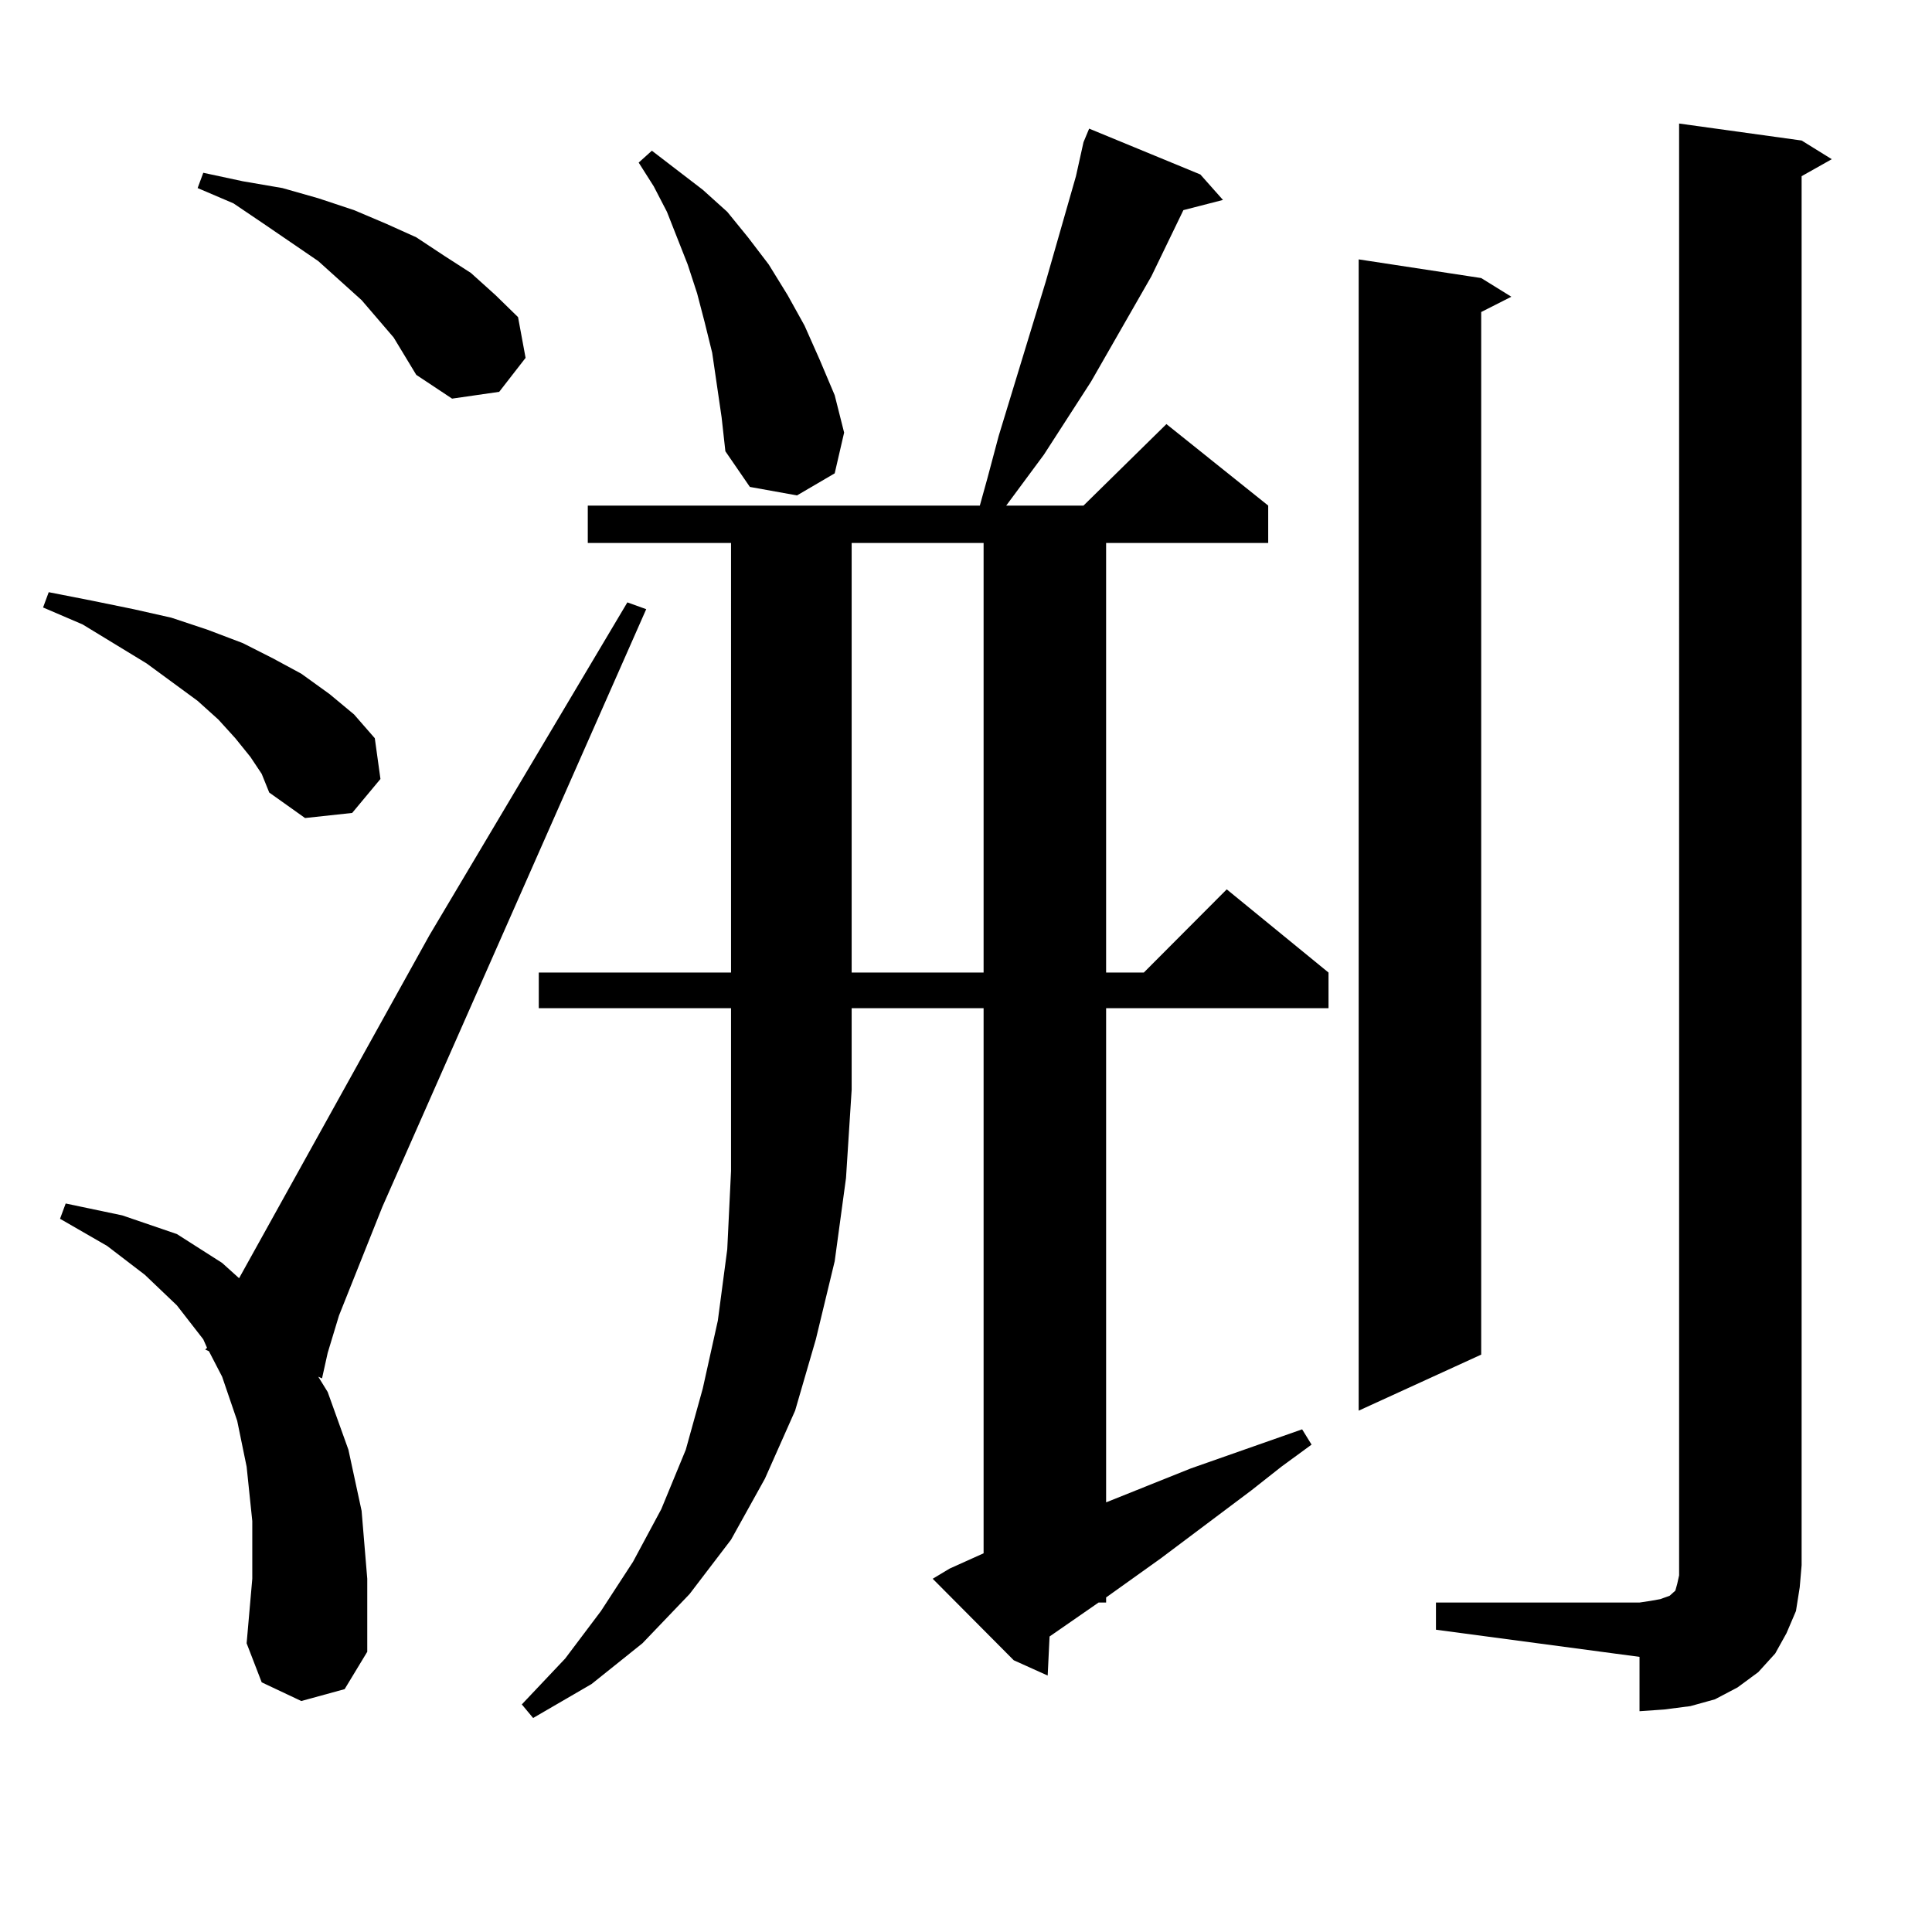 <?xml version="1.0" encoding="utf-8"?>
<!-- Generator: Adobe Illustrator 16.0.0, SVG Export Plug-In . SVG Version: 6.00 Build 0)  -->
<!DOCTYPE svg PUBLIC "-//W3C//DTD SVG 1.1//EN" "http://www.w3.org/Graphics/SVG/1.1/DTD/svg11.dtd">
<svg version="1.1" id="图层_1" xmlns="http://www.w3.org/2000/svg" xmlns:xlink="http://www.w3.org/1999/xlink" x="0px" y="0px"
	 width="1000px" height="1000px" viewBox="0 0 1000 1000" enable-background="new 0 0 1000 1000" xml:space="preserve">
<path d="M129.606,391.773l-7.805-9.668l-8.78-9.668l-10.731-9.668l-26.341-19.336l-33.17-20.215l-20.487-8.789l2.927-7.91
	l22.438,4.395l21.463,4.395l19.512,4.395l18.536,6.152l18.536,7.031l15.609,7.91l14.634,7.91l14.634,10.547l12.683,10.547
	l10.731,12.305l2.927,21.094l-14.634,17.578l-24.39,2.637l-18.536-13.184l-3.902-9.668L129.606,391.773z M155.947,880.445
	l-20.487-9.668l-7.805-20.215l2.927-33.398v-29.883l-2.927-28.125l-4.878-23.73l-7.805-22.852l-6.829-13.184l-1.951-0.879
	l0.976-0.879l-1.951-4.395L91.559,675.66l-16.585-15.82l-19.512-14.941l-24.39-14.063l2.927-7.91l29.268,6.152l28.292,9.668
	l23.414,14.941l8.78,7.91l98.534-177.539l102.437-172.266l9.756,3.516L197.897,624.684l-22.438,56.25l-5.854,19.336l-2.927,13.184
	l-1.951-0.879l4.878,7.91l10.731,29.883l6.829,31.641l2.927,35.156v37.793l-11.707,19.336L155.947,880.445z M203.751,174.684
	l-16.585-19.336l-10.731-9.668l-11.707-10.547l-28.292-19.336l-15.609-10.547l-18.536-7.91l2.927-7.91l20.487,4.395l20.487,3.516
	l18.536,5.273l18.536,6.152l16.585,7.031l15.609,7.031l14.634,9.668l13.658,8.789l12.683,11.426l11.707,11.426l3.902,21.094
	l-13.658,17.578l-24.39,3.516l-18.536-12.305L203.751,174.684z M278.871,521.852v-18.457h99.51V281.031h-74.145v-19.336h202.922
	l3.902-14.063l5.854-21.973l24.39-79.98l15.609-54.492l3.902-17.578l2.927-7.031l57.56,23.73l11.707,13.184l-20.487,5.273
	l-16.585,34.277l-31.219,54.492l-24.39,37.793l-19.512,26.367h39.999l42.926-42.188l52.682,42.188v19.336h-83.9v222.363h19.512
	l42.926-43.066l52.682,43.066v18.457H572.522v255.762l43.901-17.578l57.56-20.215l4.878,7.91l-15.609,11.426l-15.609,12.305
	l-46.828,35.156l-28.292,20.215v2.637h-3.902l-25.365,17.578l-0.976,20.215l-17.561-7.91l-41.95-42.188l8.78-5.273l17.561-7.91
	V521.852h-68.291v42.188l-2.927,45.703l-5.854,43.066l-9.756,40.43l-10.731,36.914l-15.609,35.156l-17.561,31.641l-21.463,28.125
	l-24.39,25.488l-26.341,21.094l-30.243,17.578l-5.854-7.031l22.438-23.73l18.536-24.609l16.585-25.488l14.634-27.246l12.683-30.762
	l8.78-31.641l7.805-35.156l4.878-36.914l1.951-40.43v-84.375H278.871z M373.503,215.992l-4.878-33.398l-3.902-15.82l-3.902-14.941
	l-4.878-14.941l-10.731-27.246l-6.829-13.184l-7.805-12.305l6.829-6.152l26.341,20.215l12.683,11.426l10.731,13.184l10.731,14.063
	l9.756,15.82l8.78,15.82l7.805,17.578l7.805,18.457l4.878,19.336l-4.878,21.094l-19.512,11.426l-24.39-4.395l-12.683-18.457
	L373.503,215.992z M440.818,281.031v222.363h68.291V281.031H440.818z M766.664,143.922l15.609,9.668l-15.609,7.91v539.648
	l-63.413,29.004V134.254L766.664,143.922z M743.25,829.469h105.363l5.854-0.879l4.878-0.879l4.878-1.758l1.951-1.758l0.976-0.879
	l0.976-3.516l0.976-4.395v-5.273V63.941l63.413,8.789l15.609,9.668l-15.609,8.789v718.945l-0.976,11.426l-1.951,12.305
	l-4.878,11.426l-5.854,10.547l-8.78,9.668l-10.731,7.91l-11.707,6.152l-12.683,3.516l-13.658,1.758l-12.683,0.879v-28.125
	L743.25,843.531V829.469z"/>
</svg>
